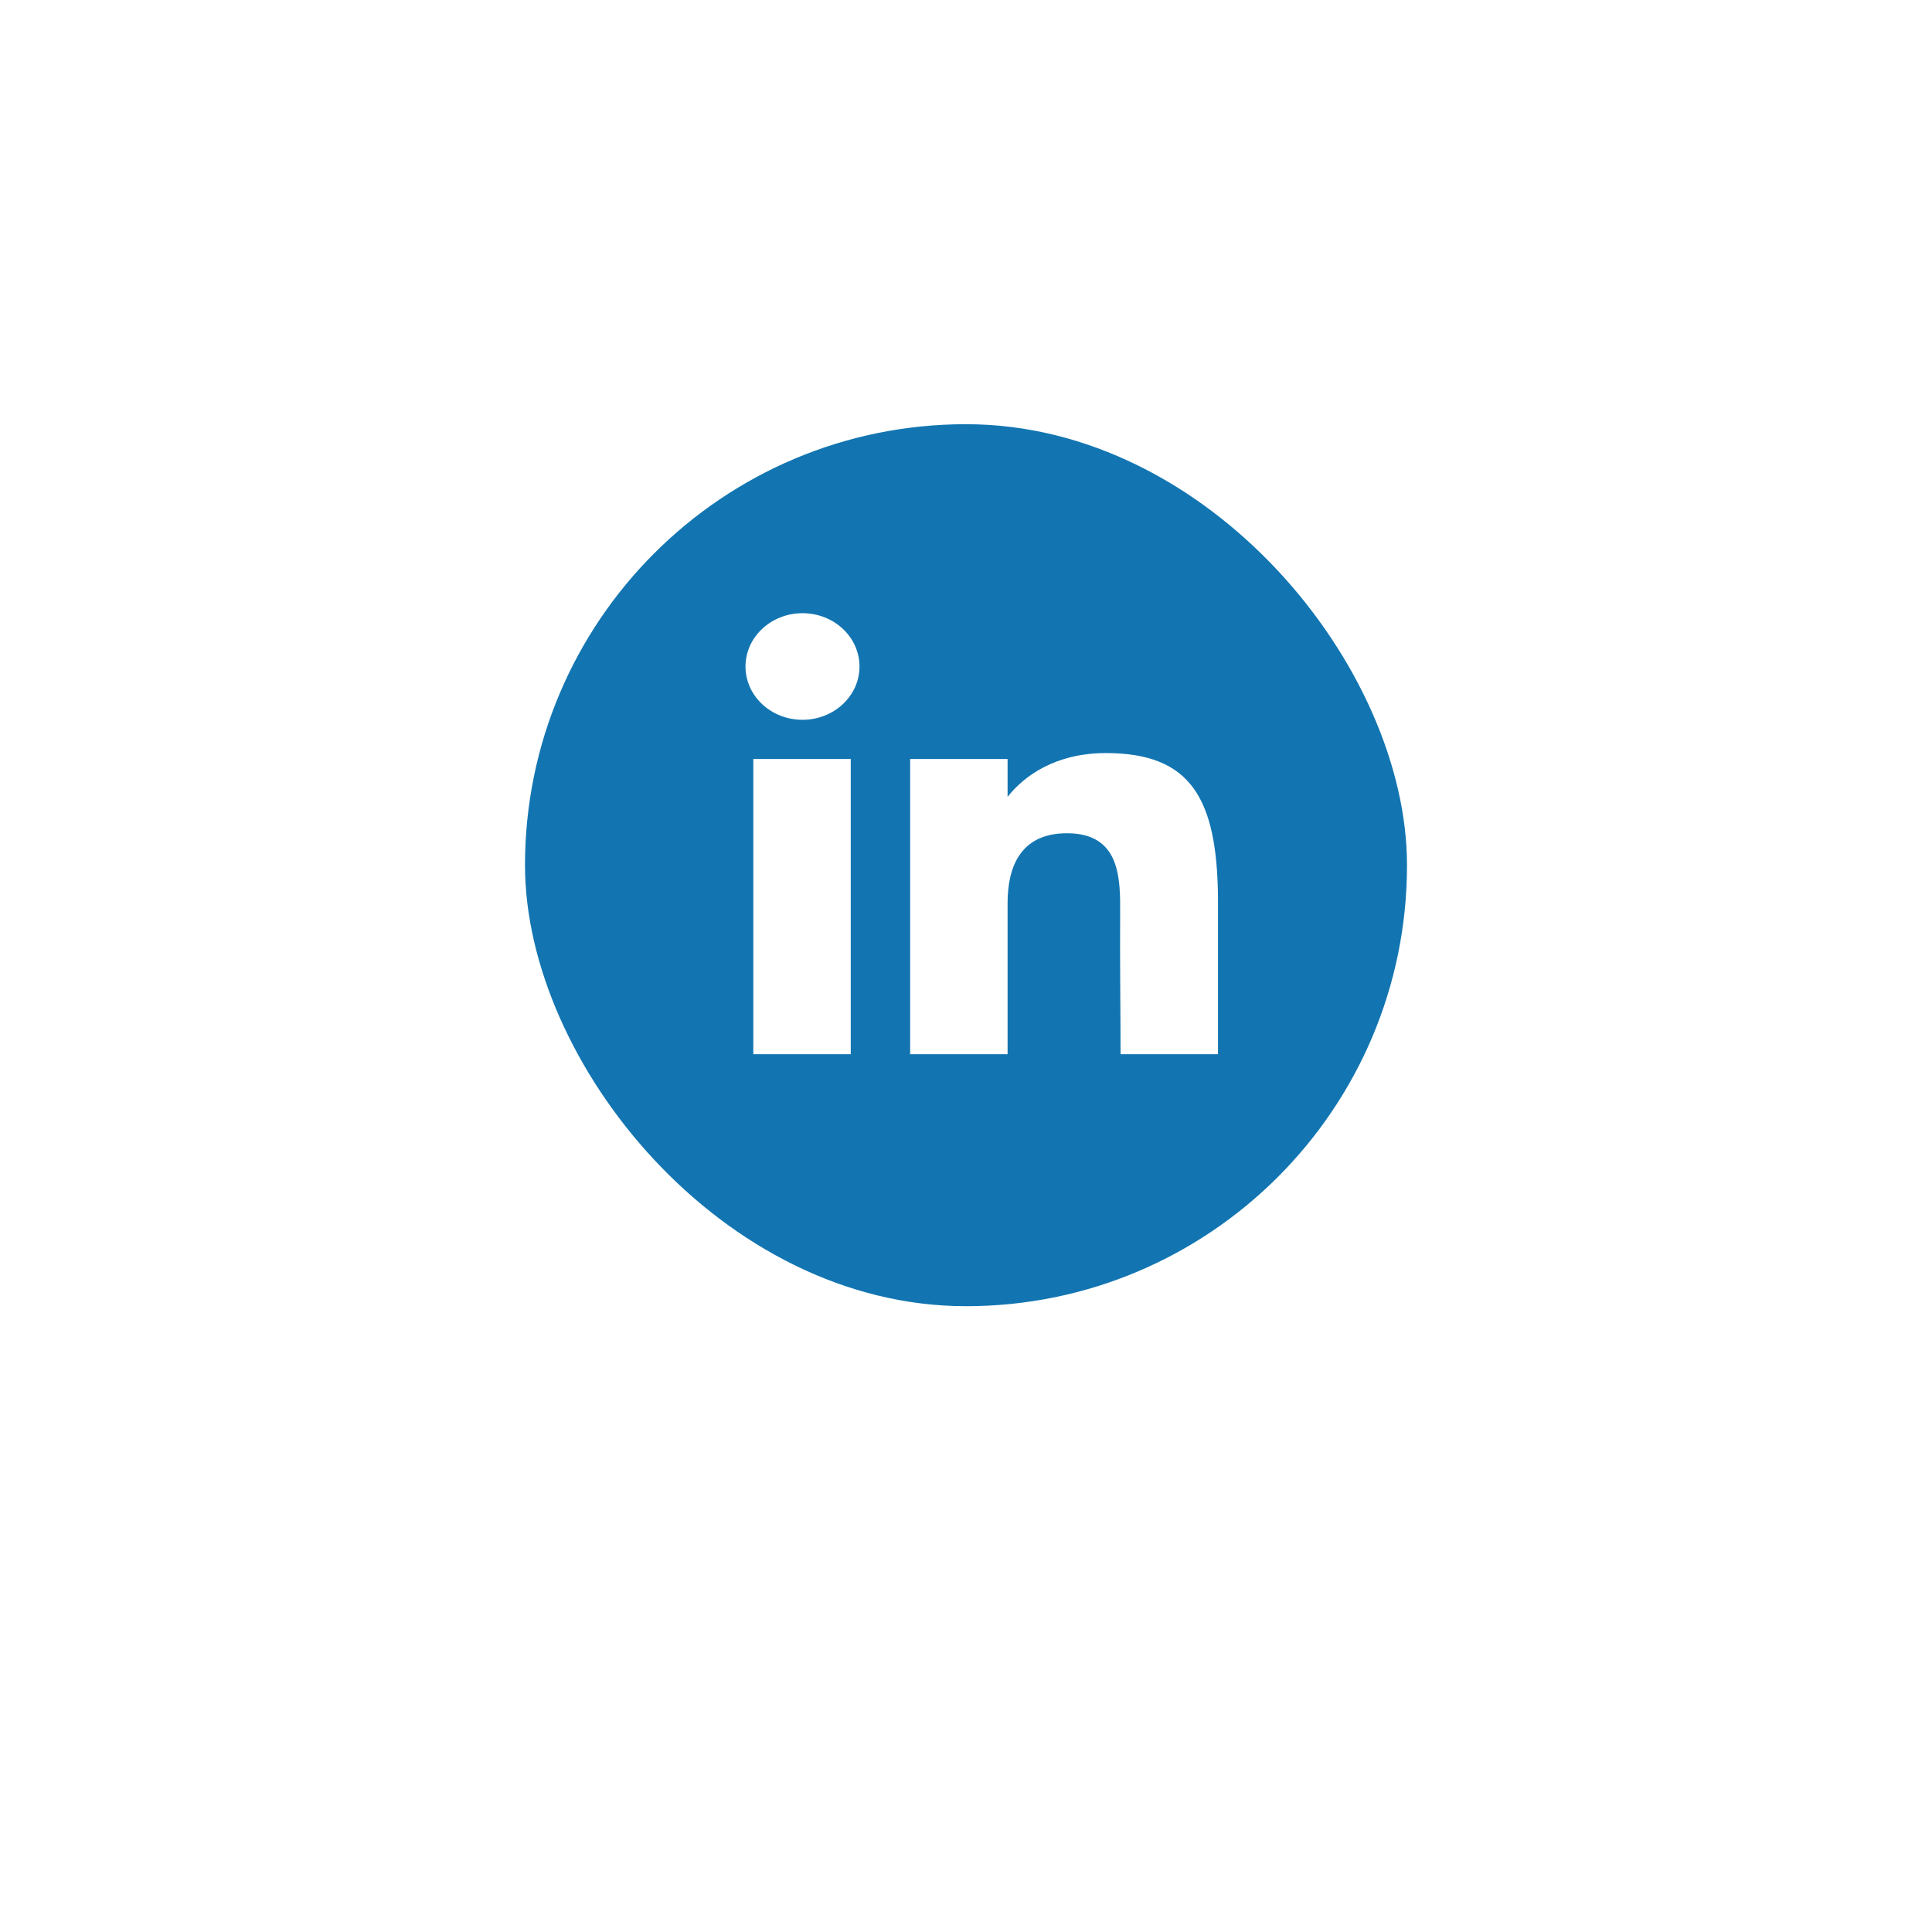<svg
                    width="46"
                    height="46"
                    fill="none"
                    xmlns="http://www.w3.org/2000/svg"
                    className="scale-78 opacity-60 grayscale hover:opacity-100 hover:grayscale-0 md:scale-100"
                  >
                    <g filter="url(#linkedin-color_svg__a)">
                      <rect
                        x="3"
                        y="2"
                        width="40"
                        height="40"
                        rx="20"
                        fill="#fff"
                      ></rect>
                      <rect
                        x="12.5"
                        y="11.5"
                        width="21"
                        height="21"
                        rx="10.5"
                        fill="#1275B1"
                      ></rect>
                      <path
                        d="M20.464 17.27c0 .7-.608 1.268-1.357 1.268-.75 0-1.357-.568-1.357-1.269 0-.7.608-1.269 1.357-1.269.75 0 1.357.568 1.357 1.27ZM17.936 19.471h2.32V26.5h-2.32v-7.029ZM23.99 19.471h-2.32V26.5h2.32v-3.596c0-.83.283-1.665 1.415-1.665 1.278 0 1.27 1.087 1.265 1.929-.008 1.1.01 2.223.01 3.332H29v-3.71c-.02-2.368-.637-3.46-2.668-3.46-1.206 0-1.953.548-2.342 1.043v-.902Z"
                        fill="#fff"
                      ></path>
                    </g>
                    <defs>
                      <filter
                        id="linkedin-color_svg__a"
                        x="0"
                        y="0"
                        width="46"
                        height="46"
                        filterUnits="userSpaceOnUse"
                        color-interpolation-filters="sRGB"
                      >
                        <feFlood
                          flood-opacity="0"
                          result="BackgroundImageFix"
                        ></feFlood>
                        <feColorMatrix
                          in="SourceAlpha"
                          values="0 0 0 0 0 0 0 0 0 0 0 0 0 0 0 0 0 0 127 0"
                          result="hardAlpha"
                        ></feColorMatrix>
                        <feMorphology
                          radius="1"
                          operator="dilate"
                          in="SourceAlpha"
                          result="effect1_dropShadow_5035_2394"
                        ></feMorphology>
                        <feOffset></feOffset>
                        <feComposite
                          in2="hardAlpha"
                          operator="out"
                        ></feComposite>
                        <feColorMatrix values="0 0 0 0 0.922 0 0 0 0 0.922 0 0 0 0 0.922 0 0 0 1 0"></feColorMatrix>
                        <feBlend
                          in2="BackgroundImageFix"
                          result="effect1_dropShadow_5035_2394"
                        ></feBlend>
                        <feColorMatrix
                          in="SourceAlpha"
                          values="0 0 0 0 0 0 0 0 0 0 0 0 0 0 0 0 0 0 127 0"
                          result="hardAlpha"
                        ></feColorMatrix>
                        <feOffset dy="1"></feOffset>
                        <feGaussianBlur stdDeviation="1.5"></feGaussianBlur>
                        <feComposite
                          in2="hardAlpha"
                          operator="out"
                        ></feComposite>
                        <feColorMatrix values="0 0 0 0 0.561 0 0 0 0 0.561 0 0 0 0 0.561 0 0 0 0.2 0"></feColorMatrix>
                        <feBlend
                          in2="effect1_dropShadow_5035_2394"
                          result="effect2_dropShadow_5035_2394"
                        ></feBlend>
                        <feBlend
                          in="SourceGraphic"
                          in2="effect2_dropShadow_5035_2394"
                          result="shape"
                        ></feBlend>
                        <feColorMatrix
                          in="SourceAlpha"
                          values="0 0 0 0 0 0 0 0 0 0 0 0 0 0 0 0 0 0 127 0"
                          result="hardAlpha"
                        ></feColorMatrix>
                        <feOffset dy="-2.4"></feOffset>
                        <feComposite
                          in2="hardAlpha"
                          operator="arithmetic"
                          k2="-1"
                          k3="1"
                        ></feComposite>
                        <feColorMatrix values="0 0 0 0 0.243 0 0 0 0 0.243 0 0 0 0 0.243 0 0 0 0.04 0"></feColorMatrix>
                        <feBlend
                          in2="shape"
                          result="effect3_innerShadow_5035_2394"
                        ></feBlend>
                      </filter>
                    </defs>
                  </svg>